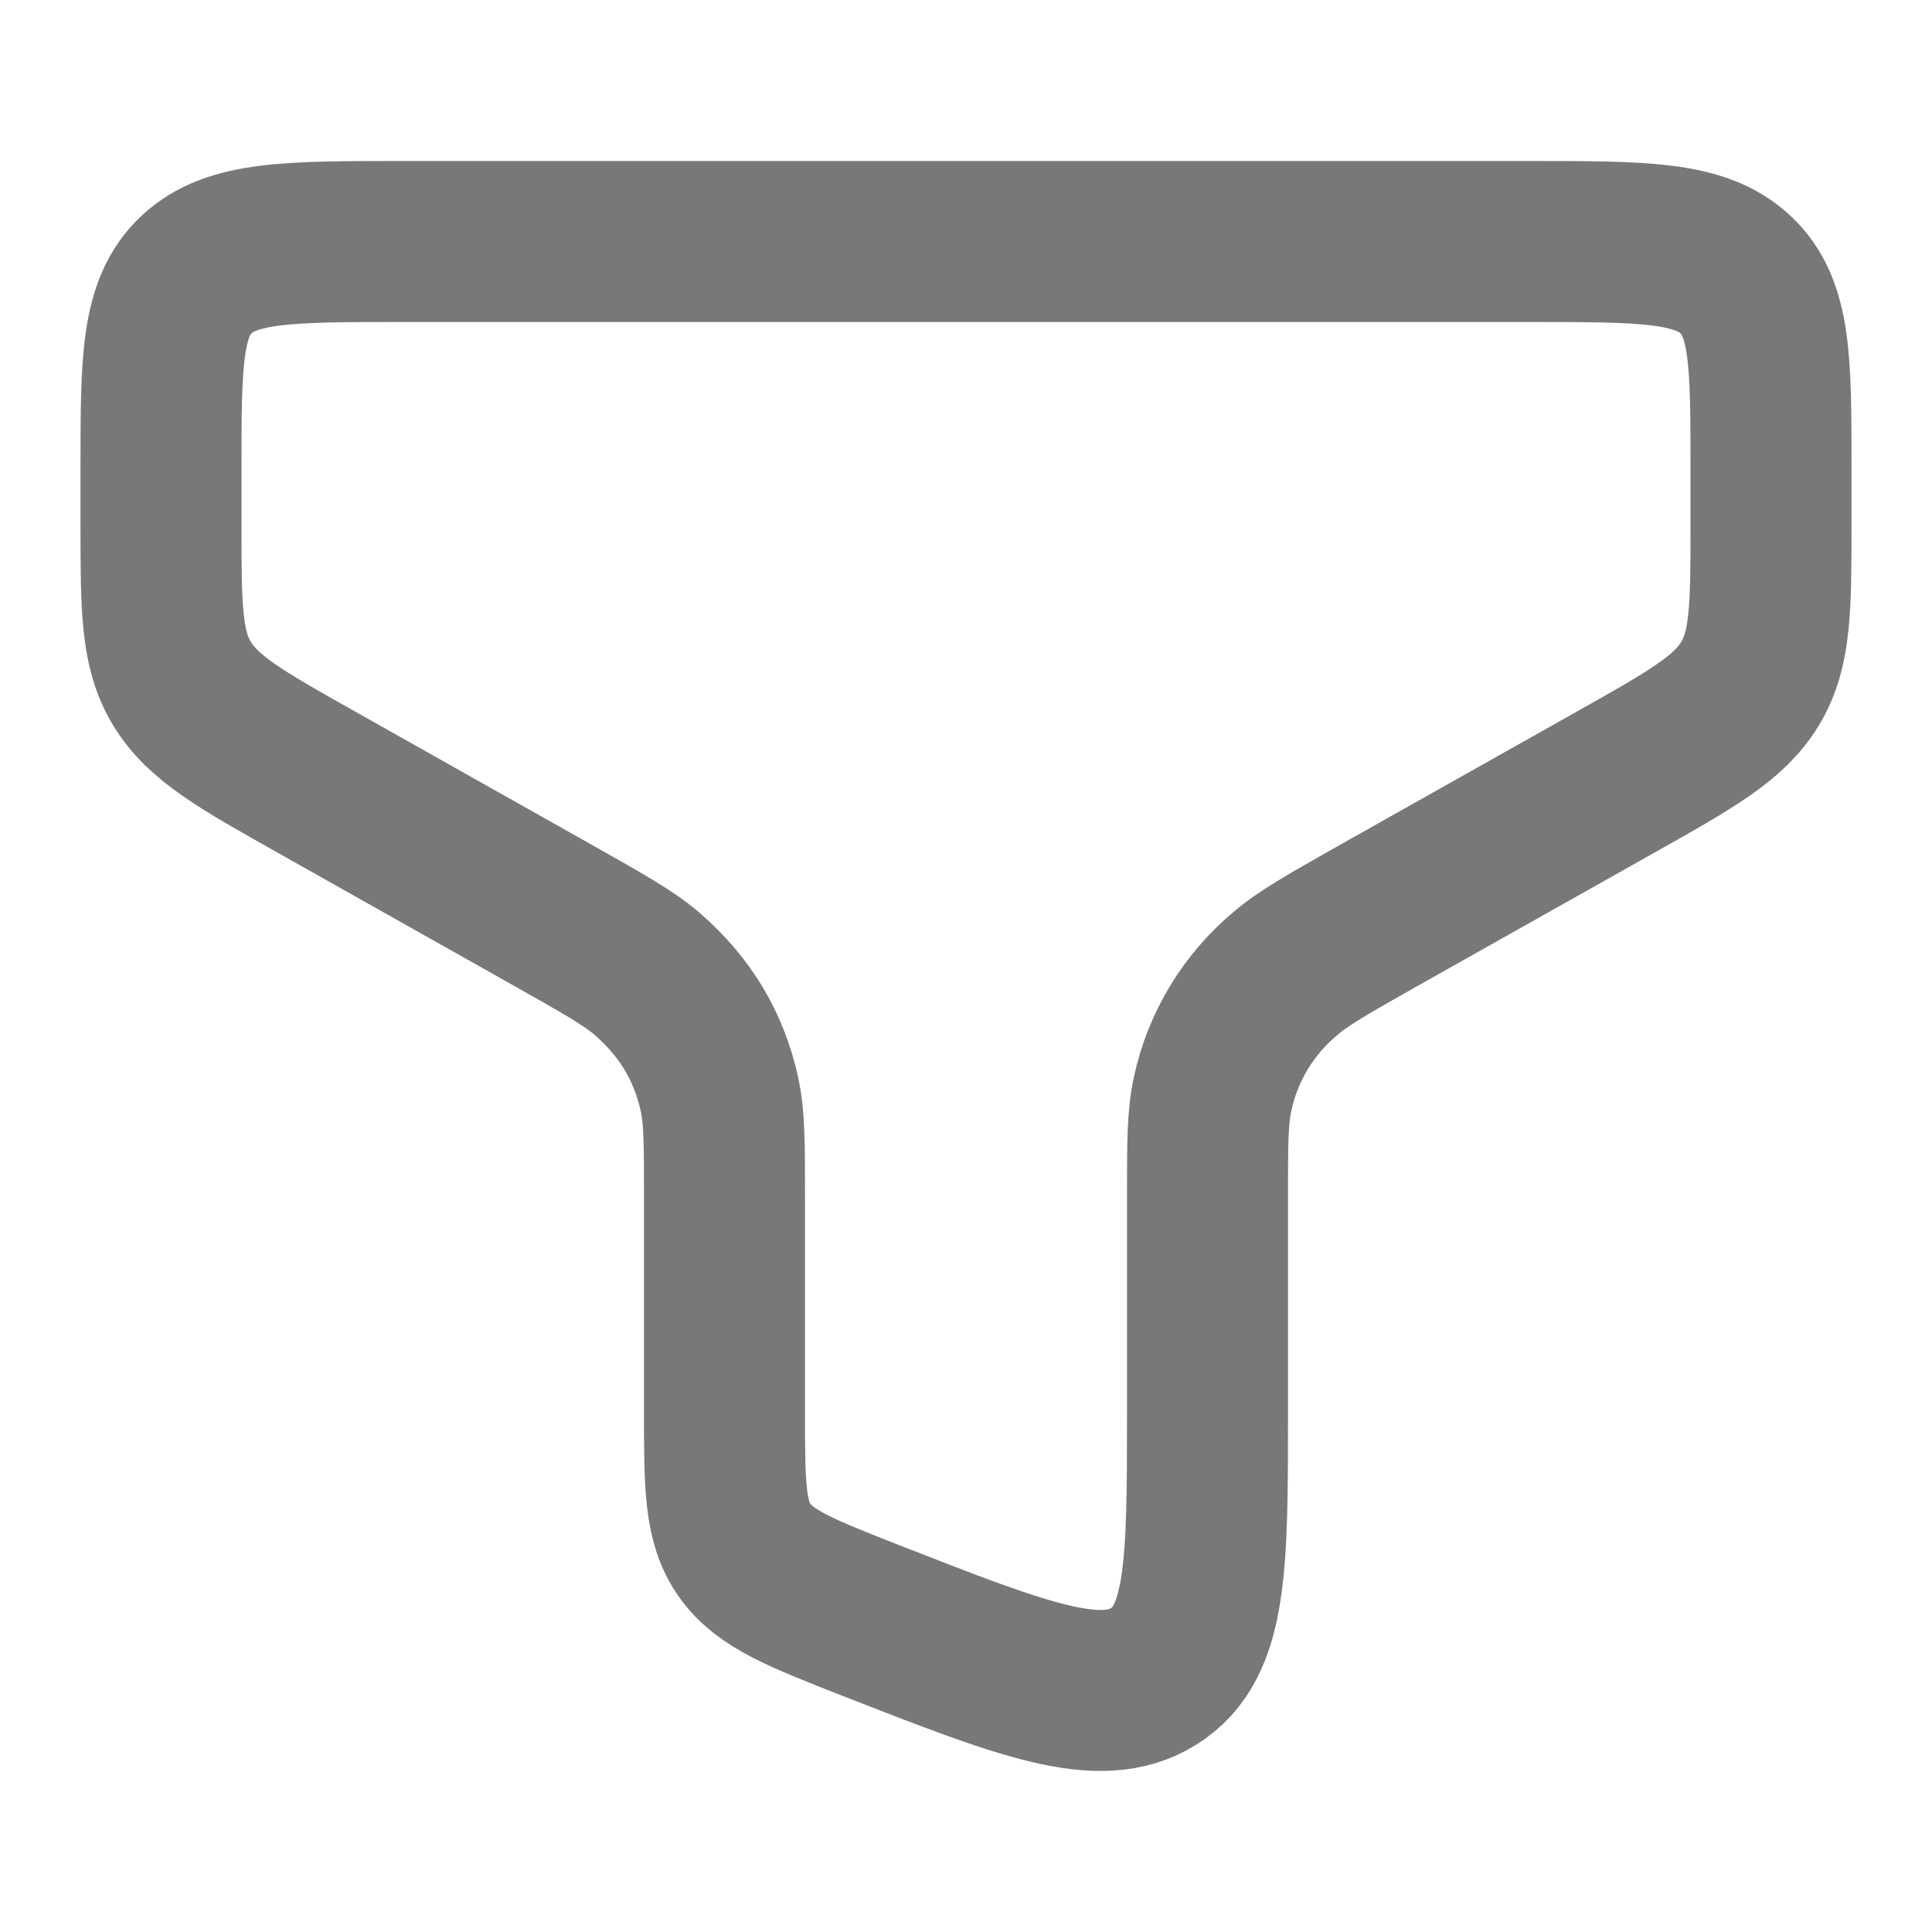 <svg width="18" height="18" viewBox="0 0 18 18" fill="none" xmlns="http://www.w3.org/2000/svg">
<path d="M14.25 2.25H3.75C2.689 2.25 2.159 2.25 1.83 2.559C1.501 2.868 1.5 3.366 1.5 4.361V4.879C1.5 5.657 1.5 6.046 1.695 6.368C1.89 6.691 2.245 6.892 2.957 7.292L5.141 8.522C5.618 8.791 5.857 8.925 6.029 9.073C6.384 9.382 6.603 9.745 6.702 10.191C6.75 10.404 6.75 10.655 6.75 11.155V13.157C6.75 13.839 6.75 14.18 6.939 14.446C7.128 14.712 7.464 14.843 8.134 15.106C9.544 15.656 10.248 15.931 10.749 15.618C11.25 15.305 11.25 14.589 11.25 13.156V11.154C11.25 10.655 11.25 10.404 11.298 10.19C11.392 9.753 11.63 9.36 11.972 9.073C12.143 8.925 12.382 8.791 12.859 8.521L15.043 7.292C15.755 6.892 16.111 6.691 16.305 6.369C16.5 6.046 16.5 5.657 16.5 4.878V4.361C16.5 3.366 16.5 2.868 16.17 2.559C15.841 2.25 15.311 2.25 14.25 2.25Z" stroke="#787878" stroke-width="1.5"/>
</svg>
